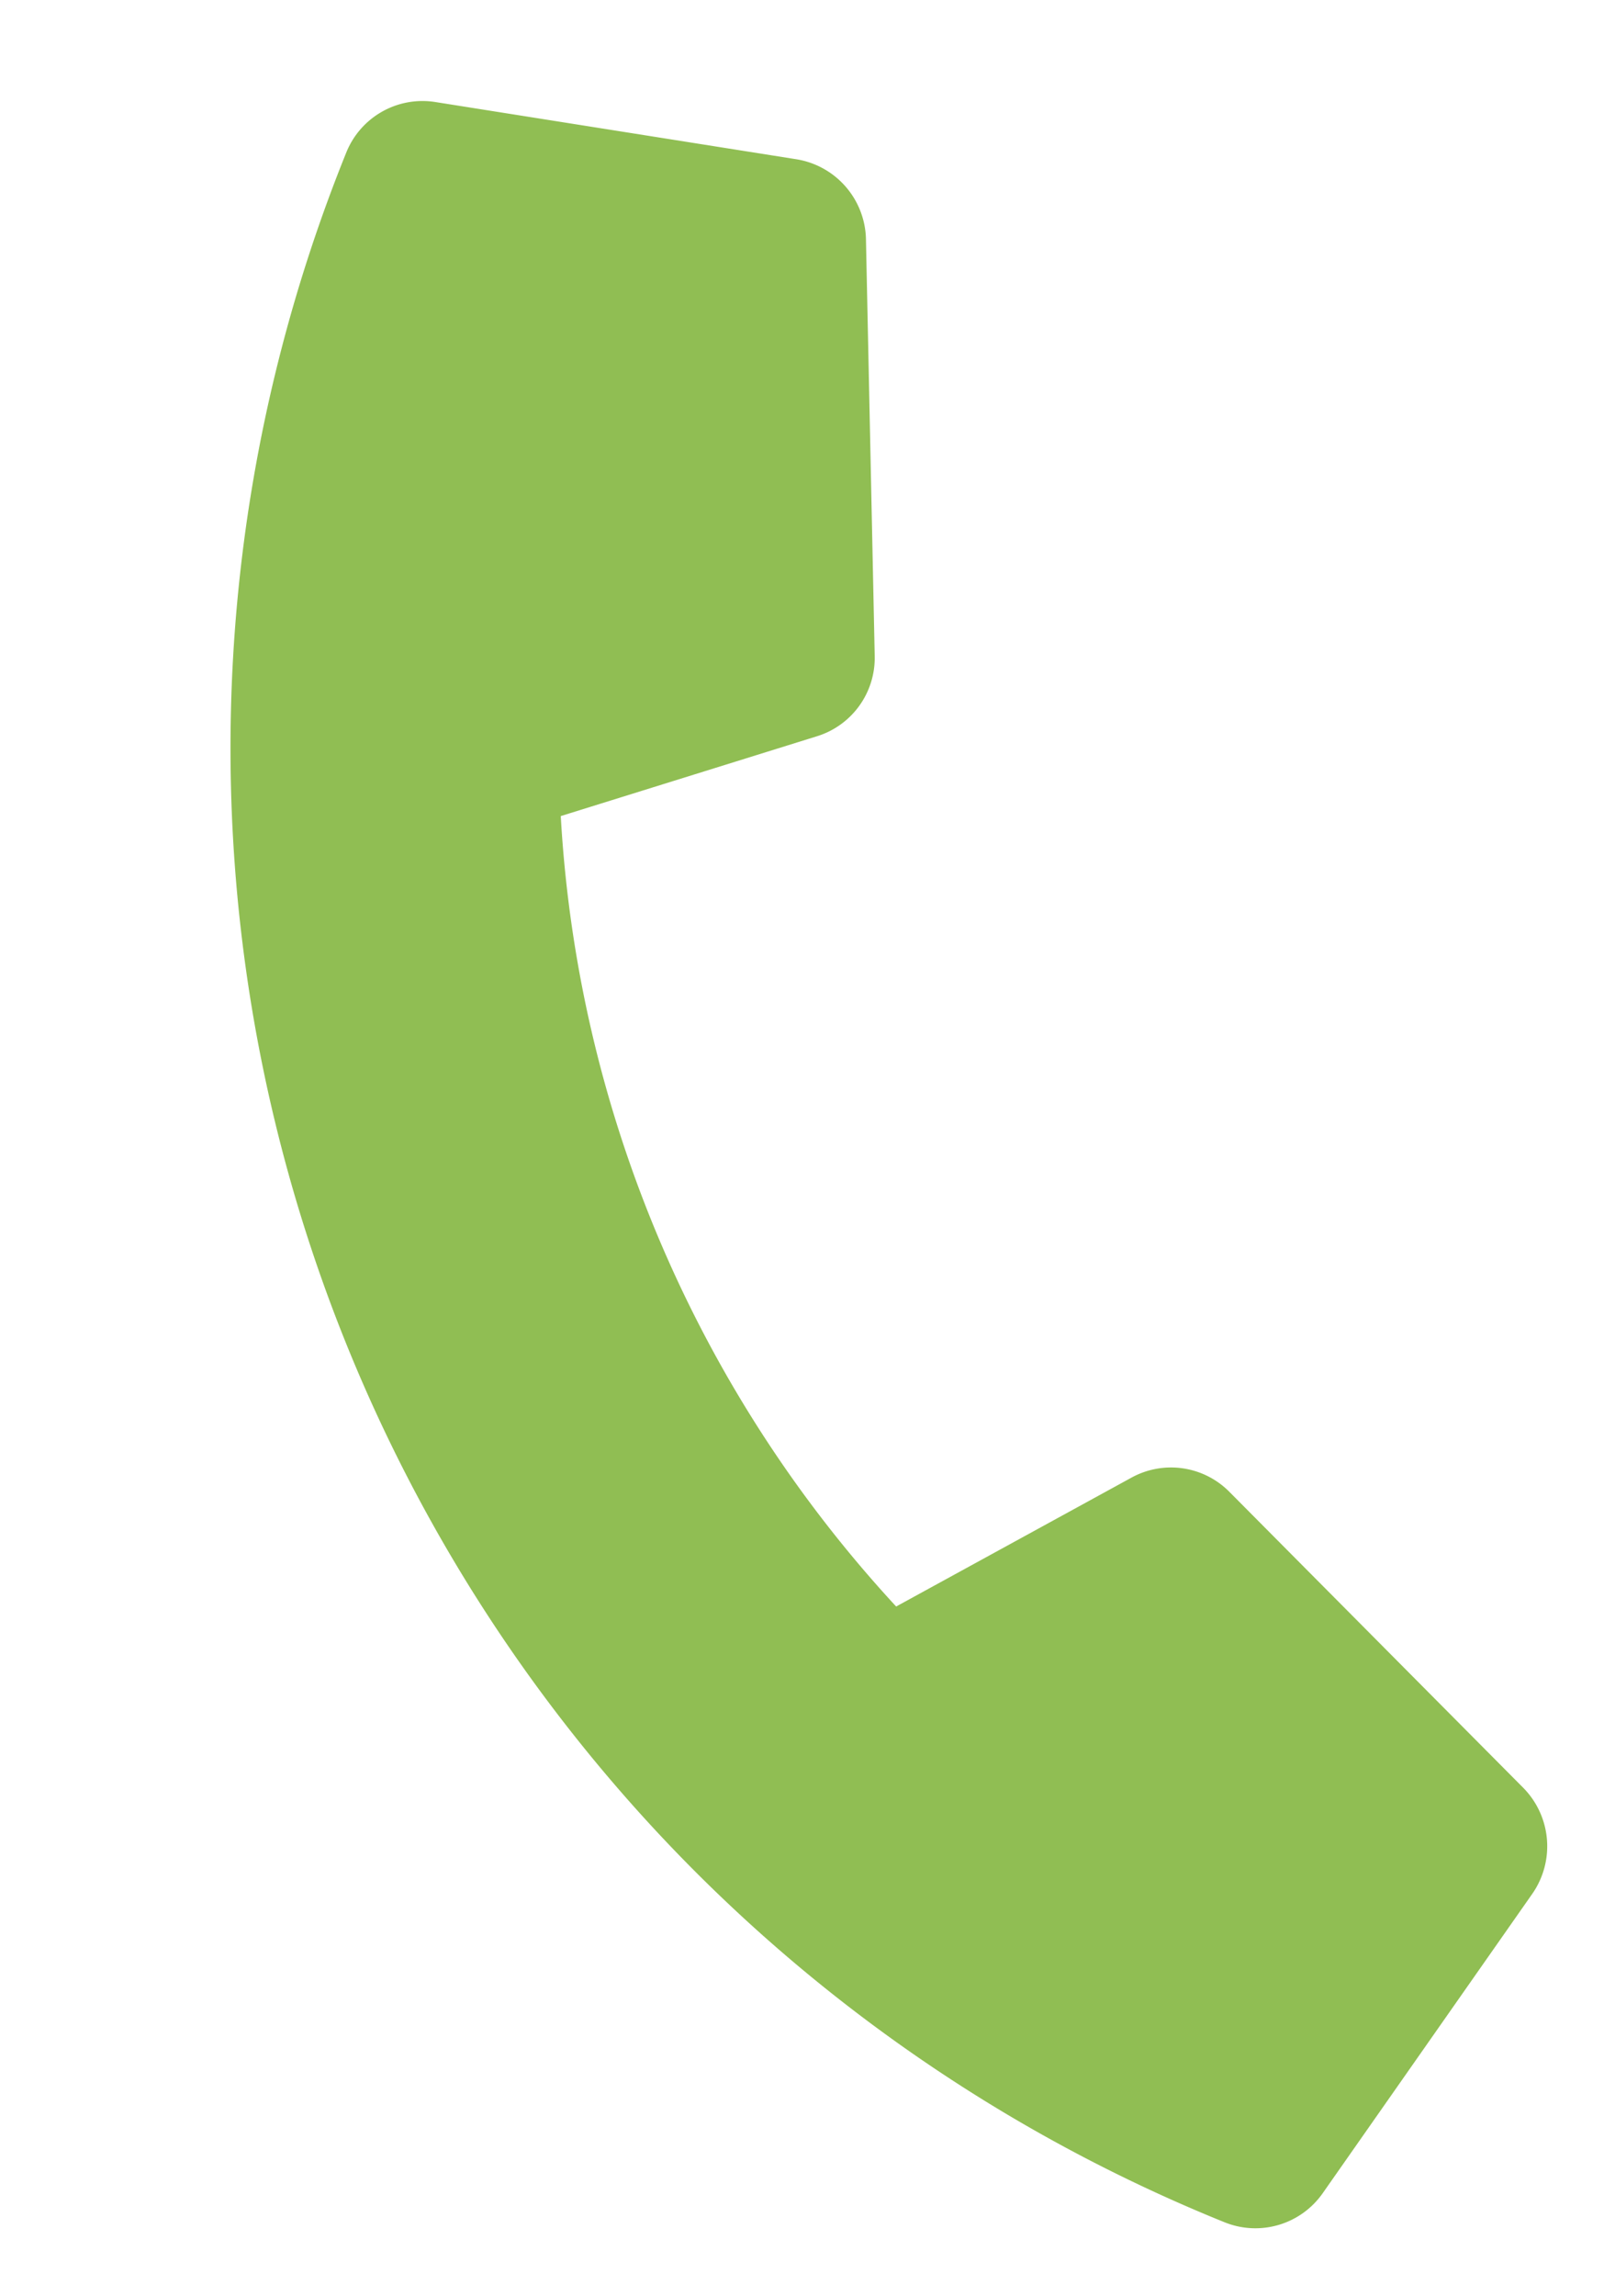 <svg xmlns="http://www.w3.org/2000/svg" xmlns:xlink="http://www.w3.org/1999/xlink" width="60" height="85.263" viewBox="0 0 60 85.263"><defs><clipPath id="a"><rect width="60" height="85.263" transform="translate(-17462 -10568)" fill="#fff"/></clipPath></defs><g transform="translate(17462 10568)" clip-path="url(#a)"><path d="M2.367,3.132,15.6.078a3.074,3.074,0,0,1,3.5,1.769L25.21,16.1a3.047,3.047,0,0,1-.878,3.563L16.62,25.975A47.164,47.164,0,0,0,39.17,48.526l6.312-7.712a3.051,3.051,0,0,1,3.563-.878L63.3,46.044a3.091,3.091,0,0,1,1.782,3.512L62.026,62.792a3.053,3.053,0,0,1-2.978,2.367A59.042,59.042,0,0,1,0,6.11,3.051,3.051,0,0,1,2.367,3.132Z" transform="translate(-17446.846 -10568.001) rotate(22)" fill="#90be53"/></g></svg>